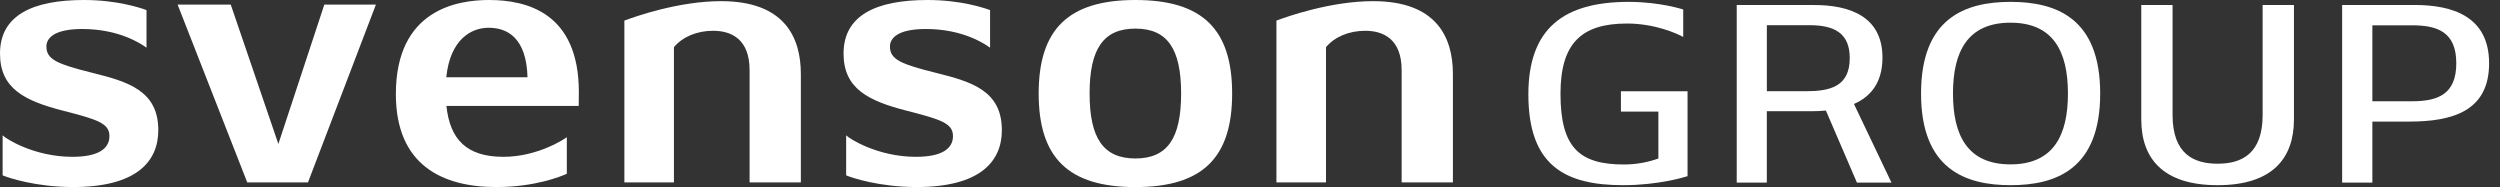 <svg width="147" height="11" viewBox="0 0 147 11" fill="none" xmlns="http://www.w3.org/2000/svg">
<rect x="0" y="0" width="147" height="11" fill="#333333" stroke="none"/>
<path d="M95.31 5.363V6.564H97.513V9.319C96.93 9.531 96.235 9.672 95.488 9.672C92.854 9.672 91.757 8.662 91.757 5.513C91.757 2.583 92.954 1.383 95.666 1.383C97.343 1.383 98.661 1.998 98.973 2.174V0.558C98.973 0.558 97.621 0.11 95.766 0.11C91.971 0.11 89.868 1.648 89.868 5.55C89.868 9.729 92.009 10.889 95.446 10.889C97.513 10.889 99.081 10.408 99.228 10.359V5.365H95.31V5.363Z" fill="white"/>
<path d="M141.982 0.295H137.718V10.738H139.495V7.149H141.662C144.258 7.149 146.359 6.503 146.359 3.721C146.359 0.939 144.166 0.293 141.982 0.293V0.295ZM141.826 5.956H139.495V1.488H141.826C143.306 1.488 144.43 1.868 144.43 3.721C144.43 5.574 143.306 5.954 141.826 5.954V5.956Z" fill="white"/>
<path d="M134.884 0.295V7.025C134.884 9.293 133.63 10.889 130.395 10.889C127.161 10.889 125.907 9.293 125.907 7.025V0.295H127.747V6.759C127.747 9.044 128.981 9.626 130.395 9.626C131.809 9.626 133.043 9.044 133.043 6.759V0.295H134.884Z" fill="white"/>
<path d="M111.218 10.738L109.013 6.113C109.986 5.686 110.689 4.871 110.689 3.385C110.689 0.931 108.706 0.295 106.667 0.295C104.627 0.295 102.119 0.295 102.119 0.295V10.738H103.889V6.54H106.491C106.78 6.54 107.074 6.528 107.363 6.501L109.187 10.736H111.218V10.738ZM106.165 5.364H103.891V1.48H106.385C107.865 1.48 108.765 1.95 108.765 3.413C108.765 5.118 107.571 5.364 106.165 5.364Z" fill="white"/>
<path d="M118.224 10.889C115.54 10.889 112.958 9.928 112.958 5.499C112.958 1.07 115.538 0.11 118.224 0.11C120.908 0.11 123.491 1.07 123.491 5.499C123.491 9.928 120.91 10.889 118.224 10.889ZM118.216 9.665C120.759 9.665 121.595 7.934 121.595 5.499C121.595 3.063 120.759 1.334 118.216 1.334C115.674 1.334 114.835 3.065 114.835 5.499C114.835 7.936 115.674 9.665 118.216 9.665Z" fill="white"/>
<path d="M72.45 5.5C72.45 1.715 70.698 0 66.762 0C62.826 0 61.074 1.715 61.074 5.5C61.074 9.285 62.826 11 66.762 11C70.698 11 72.45 9.285 72.45 5.5ZM69.45 5.5C69.45 8.119 68.651 9.318 66.762 9.318C64.873 9.318 64.068 8.119 64.068 5.5C64.068 2.881 64.875 1.682 66.762 1.682C68.649 1.682 69.45 2.881 69.45 5.5Z" fill="white"/>
<path d="M19.07 0.271L16.368 8.466L13.568 0.271H10.444L14.538 10.726H18.109L22.103 0.271H19.07Z" fill="white"/>
<path d="M42.397 0.068C39.908 0.068 37.346 0.972 36.713 1.211V10.726H39.627V2.774C40.128 2.171 40.973 1.81 41.933 1.81C42.998 1.81 44.076 2.295 44.076 4.126V10.726H47.09V4.355C47.09 2.177 46.115 0.068 42.399 0.068H42.397Z" fill="white"/>
<path d="M80.737 0.068C78.249 0.068 75.687 0.972 75.054 1.211V10.726H77.968V2.774C78.469 2.171 79.314 1.81 80.274 1.81C81.339 1.81 82.417 2.295 82.417 4.126V10.726H85.431V4.355C85.431 2.177 84.456 0.068 80.739 0.068H80.737Z" fill="white"/>
<path d="M0.156 10.311C0.475 10.449 2.101 10.998 4.298 10.998C7.968 10.998 9.308 9.543 9.308 7.653C9.308 5.325 7.515 4.802 5.442 4.286C3.387 3.773 2.728 3.506 2.728 2.735C2.728 2.291 3.109 1.705 4.837 1.705C6.99 1.705 8.278 2.559 8.615 2.805V0.594C8.26 0.46 6.868 0 4.941 0C1.899 0 0 0.908 0 3.149C0 5.207 1.444 5.927 3.715 6.511C5.73 7.027 6.435 7.248 6.435 8.003C6.435 8.757 5.758 9.221 4.258 9.221C2.007 9.221 0.328 8.15 0.154 7.956V10.311H0.156Z" fill="white"/>
<path d="M49.756 10.311C50.076 10.449 51.702 10.998 53.898 10.998C57.569 10.998 58.909 9.543 58.909 7.653C58.909 5.325 57.116 4.802 55.043 4.286C52.988 3.773 52.329 3.506 52.329 2.735C52.329 2.291 52.71 1.705 54.438 1.705C56.59 1.705 57.879 2.559 58.216 2.805V0.594C57.861 0.46 56.469 0 54.541 0C51.5 0 49.601 0.908 49.601 3.149C49.601 5.207 51.044 5.927 53.315 6.511C55.33 7.027 56.035 7.248 56.035 8.003C56.035 8.757 55.358 9.221 53.858 9.221C51.608 9.221 49.928 8.15 49.754 7.956V10.311H49.756Z" fill="white"/>
<path d="M34.028 6.229C34.028 6.229 34.036 5.7 34.036 5.413C34.036 0.757 30.982 0 28.753 0C26.932 0 23.277 0.537 23.277 5.531C23.277 9.706 26.007 10.998 29.175 10.998C31.479 10.998 32.977 10.373 33.329 10.218V8.065C33.231 8.152 31.625 9.221 29.61 9.221C27.431 9.221 26.461 8.202 26.249 6.229H34.03H34.028ZM28.731 1.632C29.816 1.632 30.954 2.206 31.018 4.545H26.241C26.471 2.297 27.723 1.632 28.731 1.632Z" fill="white"/>
</svg>
